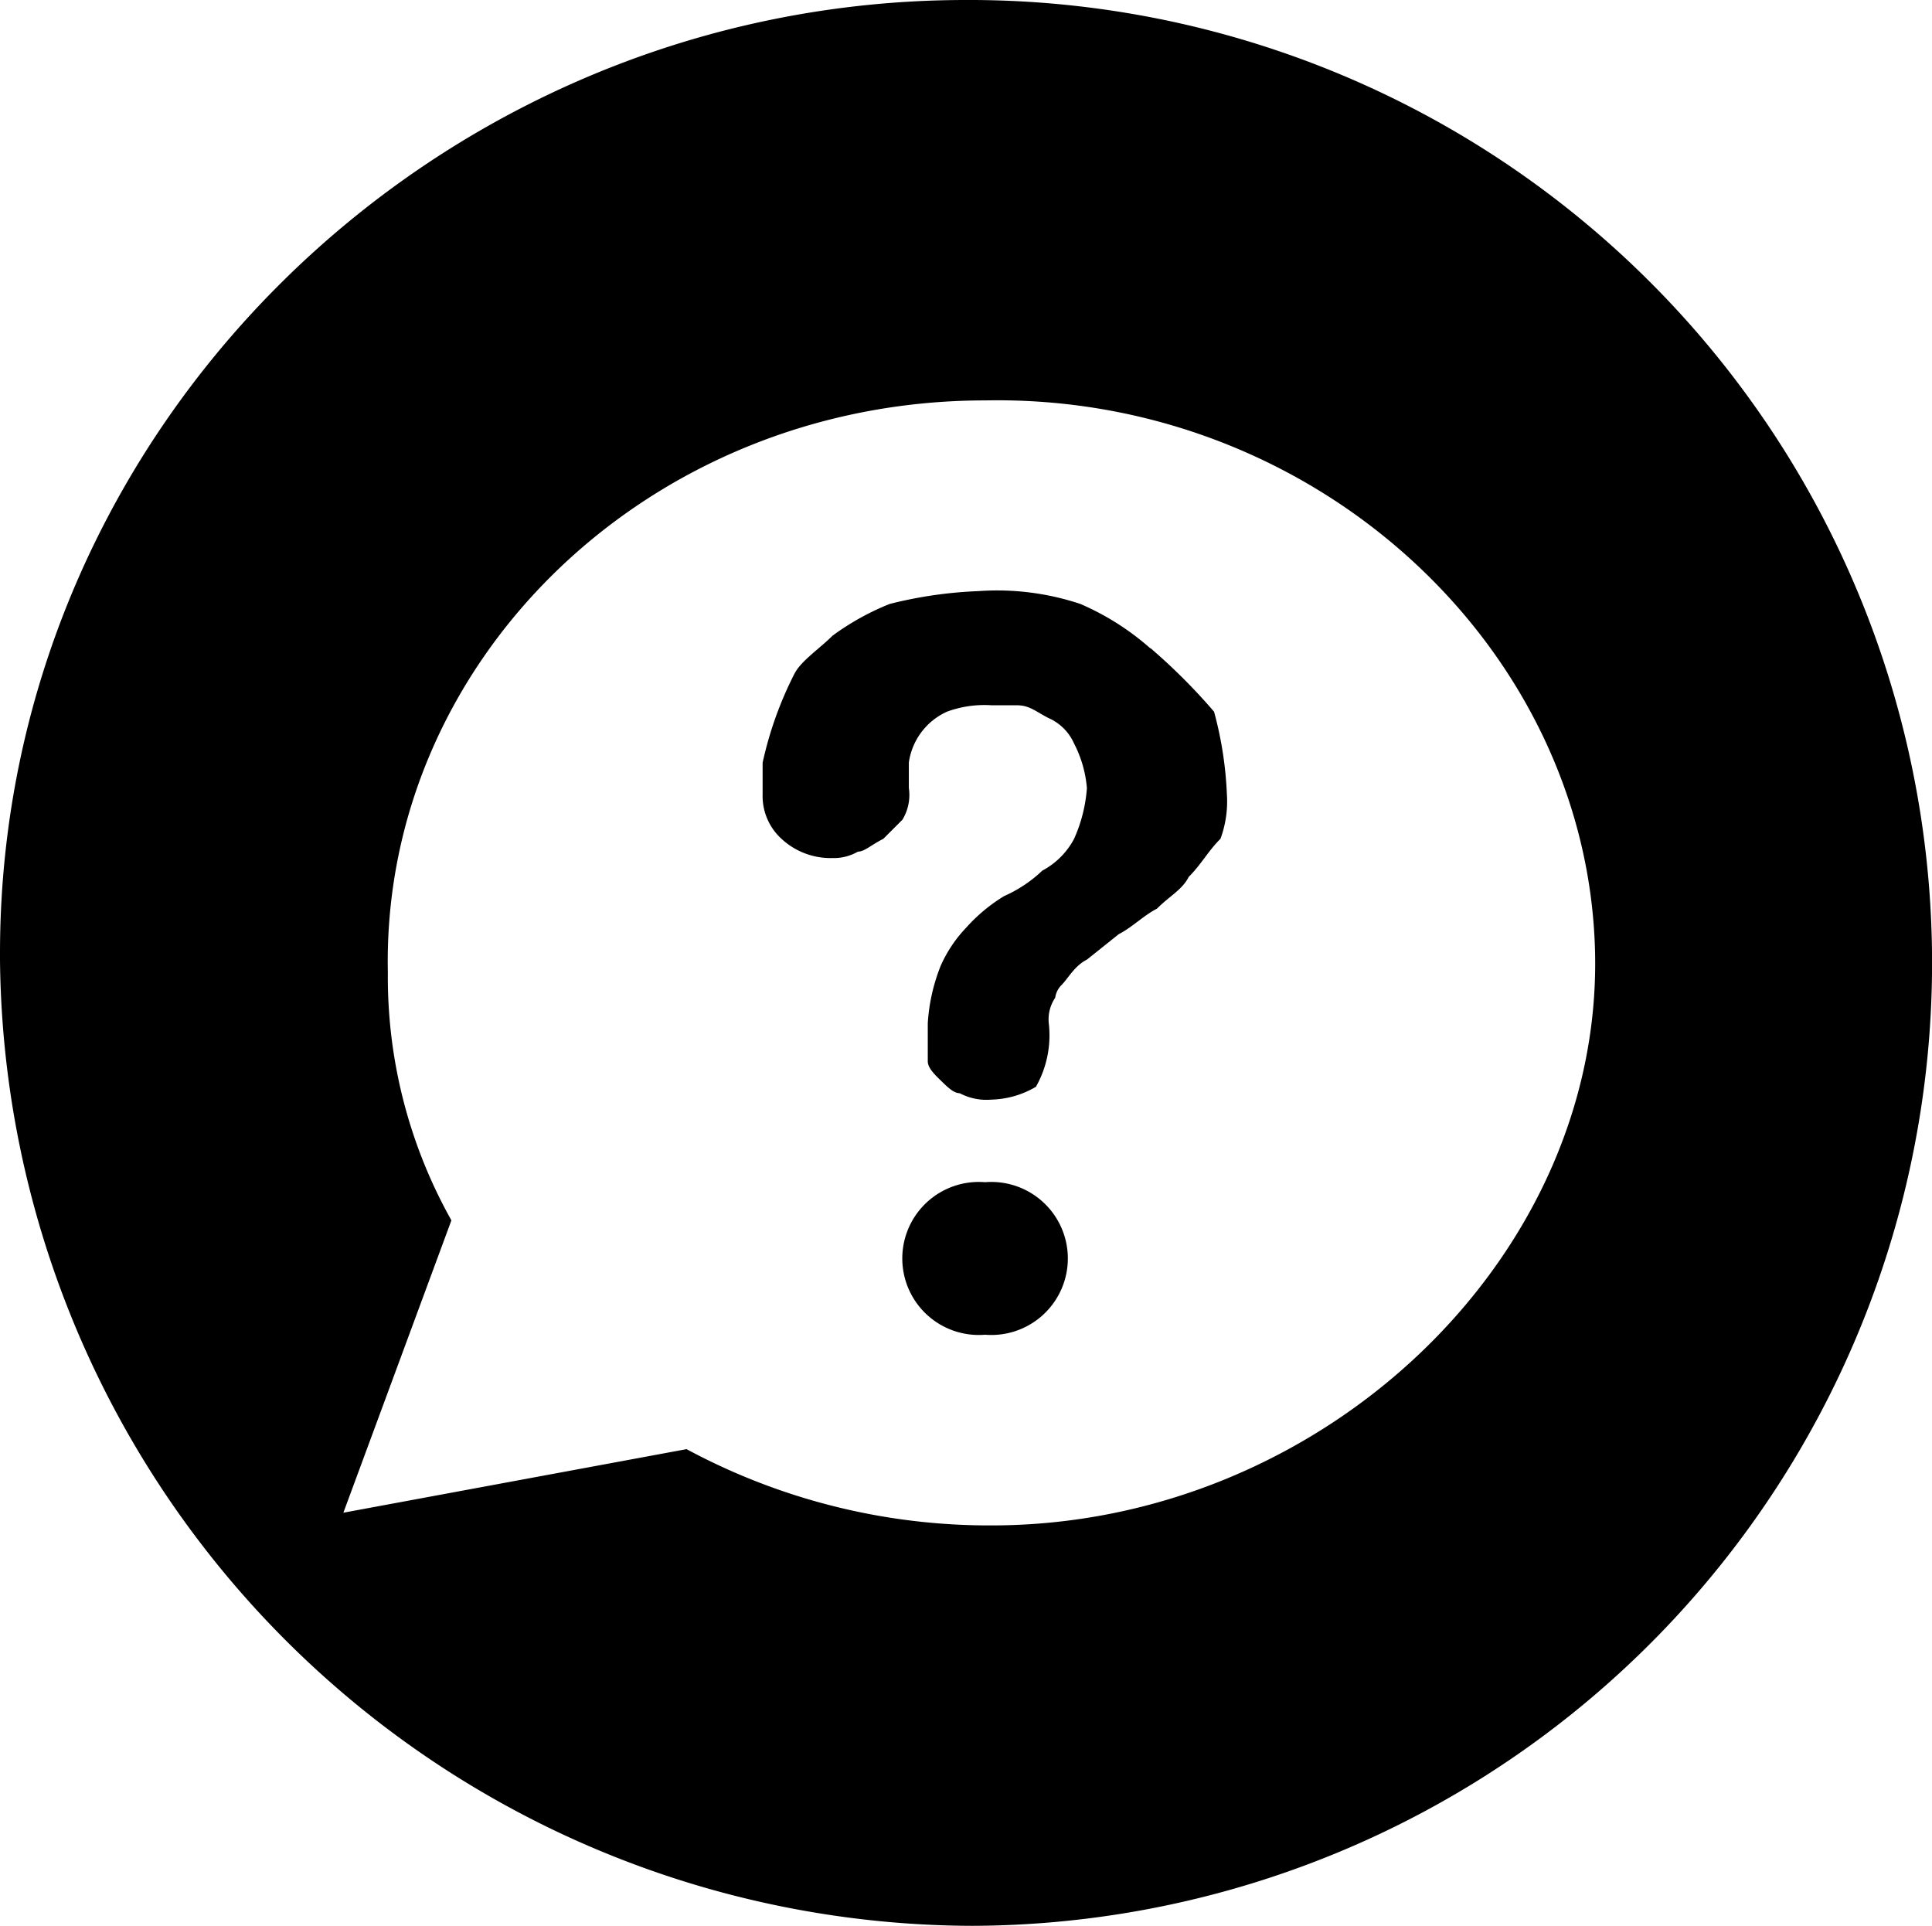 <svg id="Group_5812" data-name="Group 5812" xmlns="http://www.w3.org/2000/svg" xmlns:xlink="http://www.w3.org/1999/xlink" width="60.198" height="60" viewBox="0 0 60.198 60">
  <defs>
    <clipPath id="clip-path">
      <rect id="Rectangle_409" data-name="Rectangle 409" width="60.198" height="60" fill="none"/>
    </clipPath>
  </defs>
  <g id="Group_5811" data-name="Group 5811" transform="translate(0 0)" clip-path="url(#clip-path)">
    <path id="Path_18075" data-name="Path 18075" d="M16.774,18.6a2.384,2.384,0,1,1,0,4.752,2.384,2.384,0,1,1,0-4.752" transform="translate(13.919 18.232)"/>
    <path id="Path_18076" data-name="Path 18076" d="M24.079,11.082A8.177,8.177,0,0,0,21.9,9.7a8.208,8.208,0,0,0-3.168-.4,13.371,13.371,0,0,0-2.772.4,8.026,8.026,0,0,0-1.782.99c-.4.4-.99.792-1.188,1.188A11.451,11.451,0,0,0,12,14.647v.99a1.8,1.8,0,0,0,.594,1.386,2.249,2.249,0,0,0,1.584.594,1.5,1.5,0,0,0,.792-.2c.2,0,.4-.2.792-.4l.594-.594a1.484,1.484,0,0,0,.2-.99v-.792a2.054,2.054,0,0,1,1.188-1.584,3.37,3.37,0,0,1,1.386-.2h.792c.4,0,.594.2.99.4a1.546,1.546,0,0,1,.792.792,3.671,3.671,0,0,1,.4,1.386,4.66,4.66,0,0,1-.4,1.584,2.386,2.386,0,0,1-.99.99,4.143,4.143,0,0,1-1.188.792,5.25,5.25,0,0,0-1.188.99,4.142,4.142,0,0,0-.792,1.188,5.782,5.782,0,0,0-.4,1.782v1.188c0,.2.2.4.4.594s.4.4.594.4a1.785,1.785,0,0,0,.99.2,2.862,2.862,0,0,0,1.386-.4,3.257,3.257,0,0,0,.4-1.98,1.191,1.191,0,0,1,.2-.792.691.691,0,0,1,.2-.4c.2-.2.4-.594.792-.792l.99-.792c.4-.2.792-.594,1.188-.792.4-.4.792-.594.99-.99.4-.4.594-.792.99-1.188a3.37,3.37,0,0,0,.2-1.386,11.589,11.589,0,0,0-.4-2.574,18.46,18.46,0,0,0-1.98-1.98" transform="translate(11.762 9.116)"/>
    <path id="Path_18077" data-name="Path 18077" d="M30.1,0C13.663,0,0,13.267,0,29.7v.2A30.383,30.383,0,0,0,30.3,60a30,30,0,1,0-.2-60m.792,47.525a19.9,19.9,0,0,1-9.5-2.376l-10.693,1.98,3.366-9.109a15.48,15.48,0,0,1-1.98-7.723c-.2-9.7,8.119-17.822,18.614-17.822C40.99,12.277,49.5,20.2,49.7,29.7S41.188,47.525,30.891,47.525" transform="translate(0 0)"/>
  </g>
</svg>
